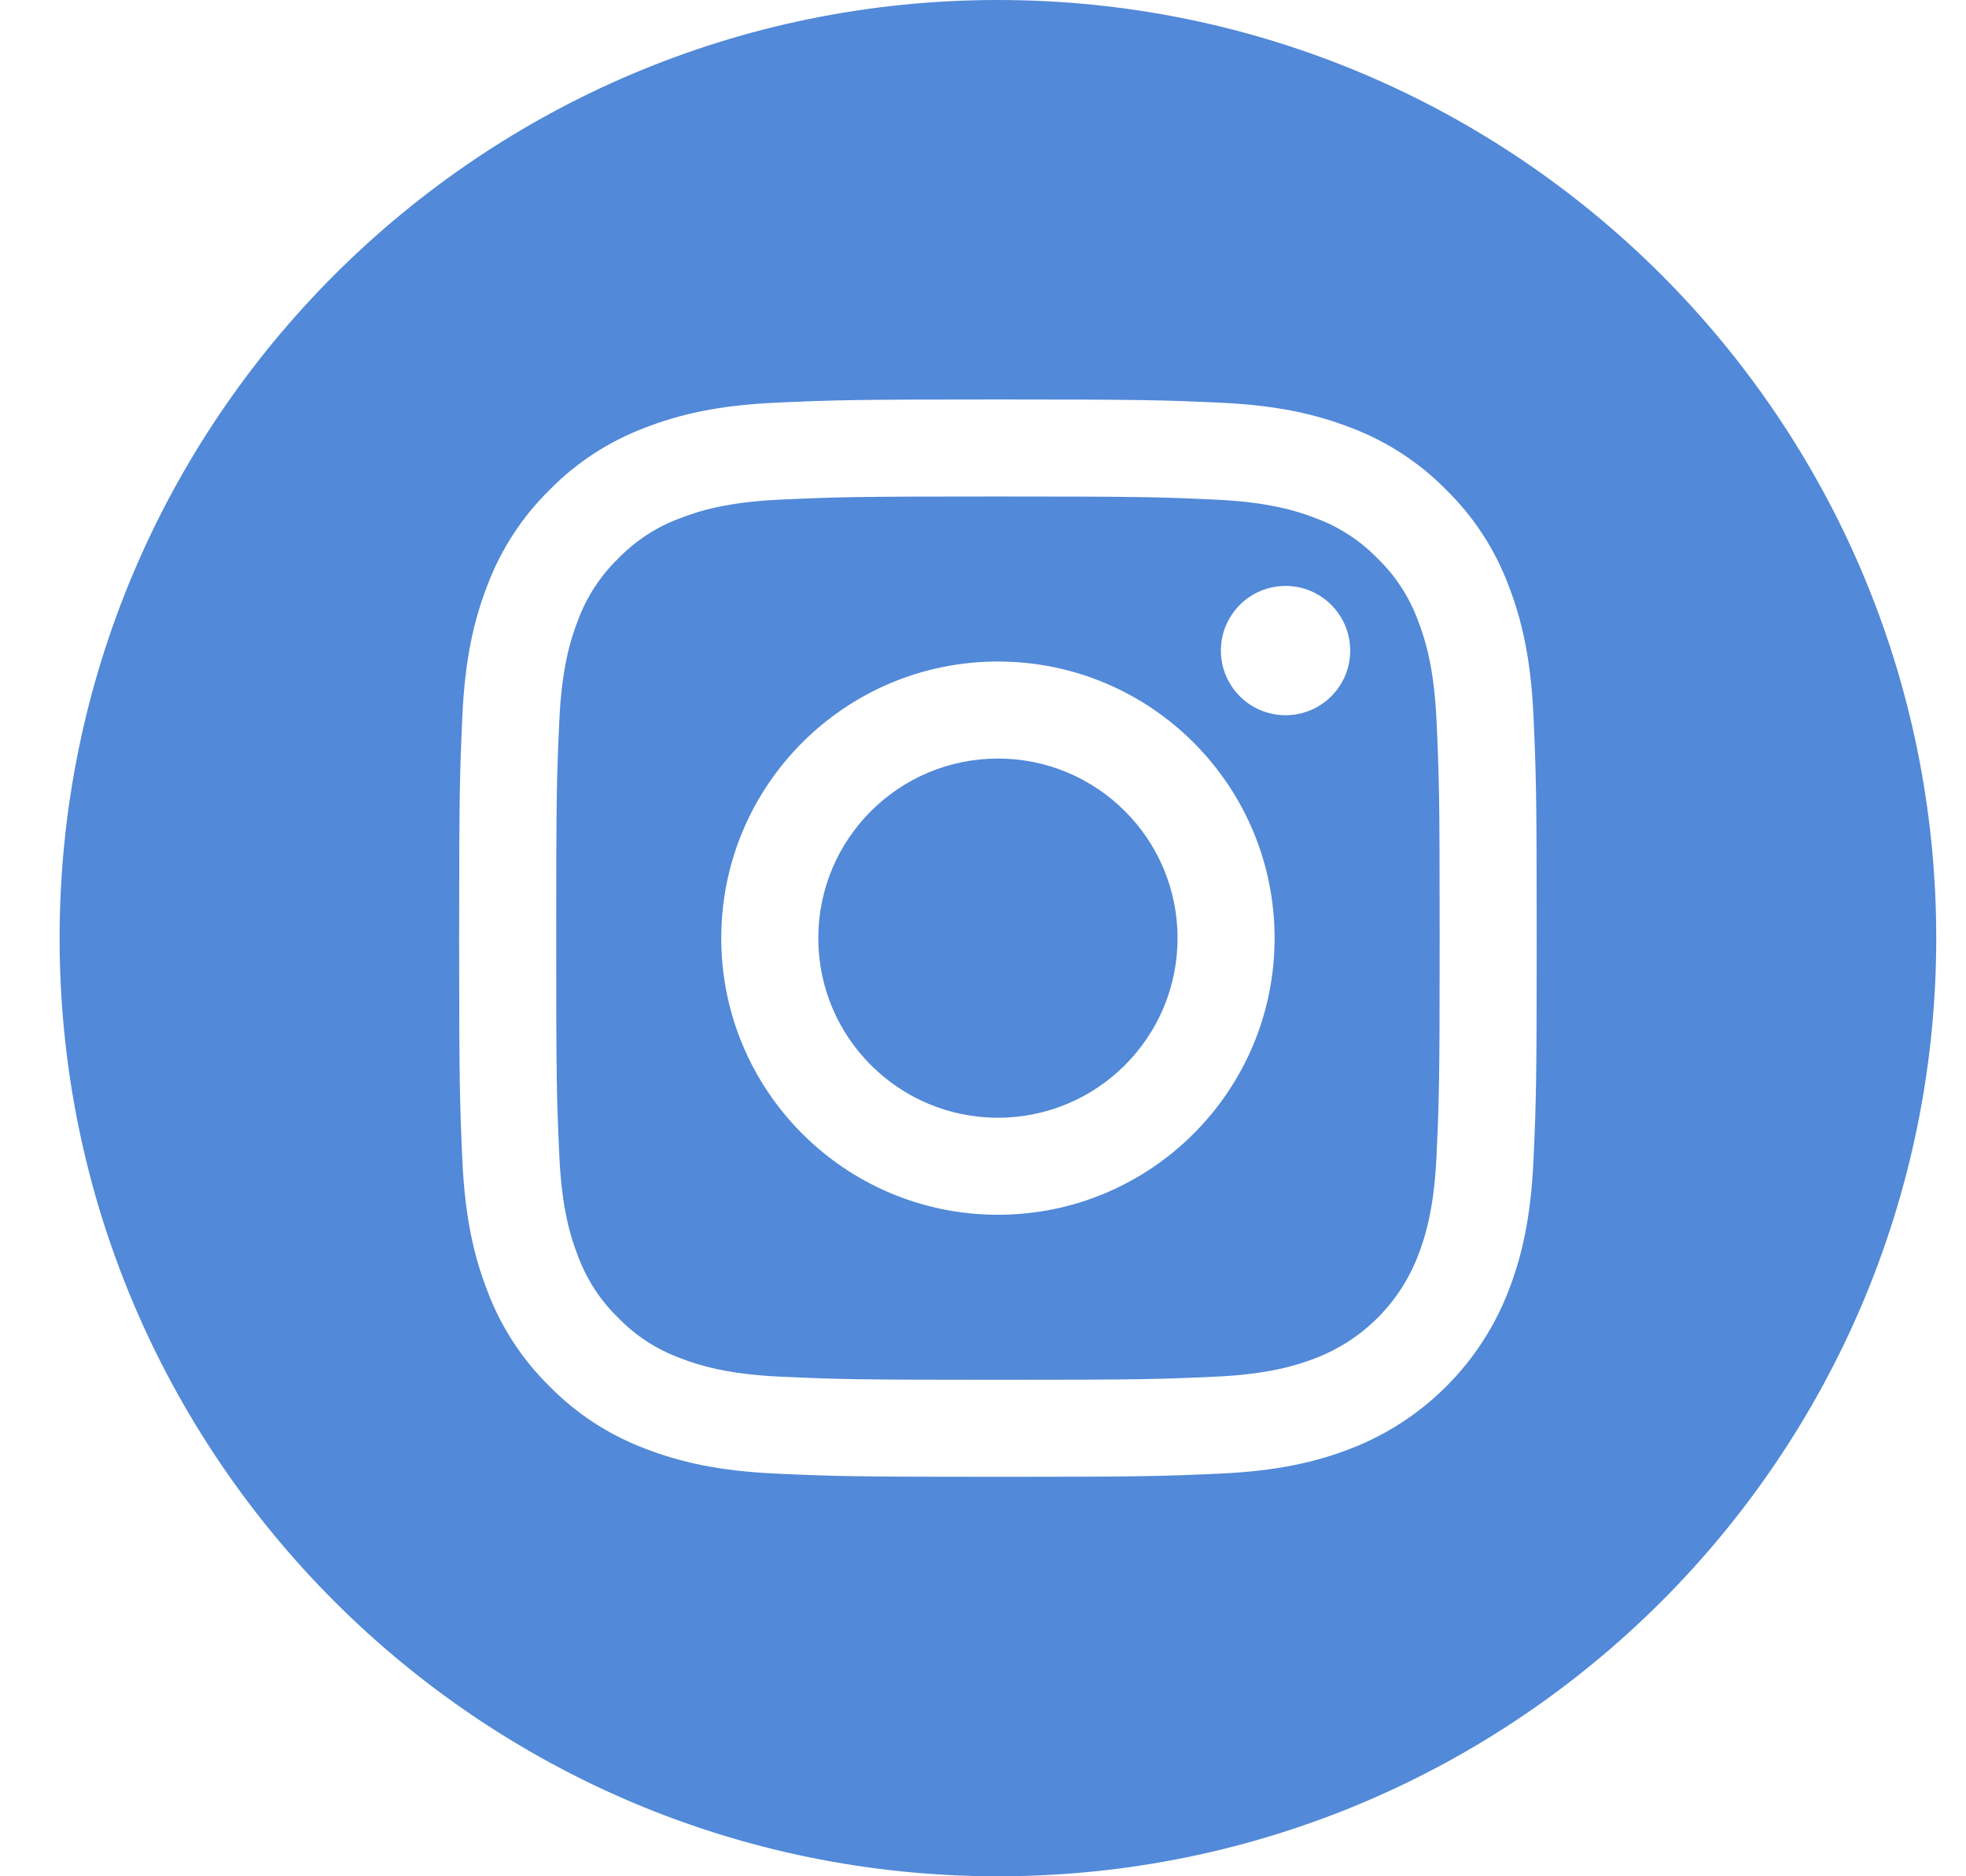 <svg width="22" height="21" viewBox="0 0 22 21" fill="none" xmlns="http://www.w3.org/2000/svg">
<path d="M13.177 10.5C13.177 11.61 12.277 12.51 11.167 12.51C10.057 12.51 9.157 11.61 9.157 10.5C9.157 9.39 10.057 8.49 11.167 8.49C12.277 8.49 13.177 9.39 13.177 10.5Z" fill="#5289D8"/>
<path d="M15.867 6.944C15.771 6.682 15.616 6.445 15.416 6.251C15.222 6.051 14.985 5.896 14.723 5.8C14.51 5.717 14.191 5.619 13.603 5.592C12.967 5.563 12.777 5.557 11.167 5.557C9.557 5.557 9.366 5.563 8.731 5.592C8.143 5.619 7.823 5.717 7.611 5.8C7.349 5.896 7.112 6.051 6.918 6.251C6.718 6.445 6.564 6.682 6.467 6.944C6.384 7.157 6.286 7.476 6.259 8.064C6.23 8.699 6.224 8.89 6.224 10.5C6.224 12.11 6.23 12.301 6.259 12.937C6.286 13.524 6.384 13.844 6.467 14.056C6.564 14.318 6.717 14.555 6.918 14.749C7.112 14.95 7.349 15.104 7.611 15.2C7.823 15.283 8.143 15.381 8.731 15.408C9.366 15.437 9.557 15.443 11.167 15.443C12.777 15.443 12.968 15.437 13.603 15.408C14.191 15.381 14.51 15.283 14.723 15.2C15.249 14.998 15.664 14.582 15.867 14.056C15.95 13.844 16.048 13.524 16.075 12.937C16.104 12.301 16.11 12.11 16.11 10.5C16.11 8.89 16.104 8.699 16.075 8.064C16.048 7.476 15.95 7.157 15.867 6.944ZM11.167 13.596C9.457 13.596 8.071 12.21 8.071 10.5C8.071 8.79 9.457 7.404 11.167 7.404C12.877 7.404 14.263 8.79 14.263 10.5C14.263 12.21 12.877 13.596 11.167 13.596ZM14.386 8.005C13.986 8.005 13.662 7.681 13.662 7.282C13.662 6.882 13.986 6.558 14.386 6.558C14.785 6.558 15.109 6.882 15.109 7.282C15.109 7.681 14.785 8.005 14.386 8.005Z" fill="#5289D8"/>
<path d="M11.167 0C5.369 0 0.667 4.702 0.667 10.5C0.667 16.298 5.369 21 11.167 21C16.965 21 21.667 16.298 21.667 10.5C21.667 4.702 16.965 0 11.167 0ZM17.16 12.986C17.131 13.628 17.029 14.066 16.88 14.449C16.567 15.259 15.926 15.899 15.116 16.213C14.733 16.362 14.295 16.464 13.653 16.493C13.01 16.522 12.805 16.529 11.167 16.529C9.53 16.529 9.324 16.522 8.681 16.493C8.04 16.464 7.601 16.362 7.218 16.213C6.815 16.061 6.451 15.824 6.15 15.517C5.843 15.216 5.606 14.852 5.454 14.449C5.305 14.066 5.203 13.628 5.174 12.986C5.145 12.343 5.138 12.137 5.138 10.5C5.138 8.863 5.145 8.657 5.174 8.014C5.203 7.372 5.305 6.934 5.454 6.551C5.606 6.148 5.843 5.784 6.15 5.483C6.451 5.176 6.815 4.939 7.218 4.787C7.601 4.638 8.039 4.536 8.681 4.507C9.324 4.478 9.53 4.471 11.167 4.471C12.804 4.471 13.01 4.478 13.653 4.507C14.295 4.536 14.733 4.638 15.116 4.787C15.519 4.939 15.883 5.176 16.184 5.483C16.491 5.784 16.729 6.148 16.88 6.551C17.029 6.934 17.131 7.372 17.16 8.014C17.189 8.657 17.196 8.863 17.196 10.5C17.196 12.137 17.189 12.343 17.16 12.986Z" fill="#5289D8"/>
</svg>
